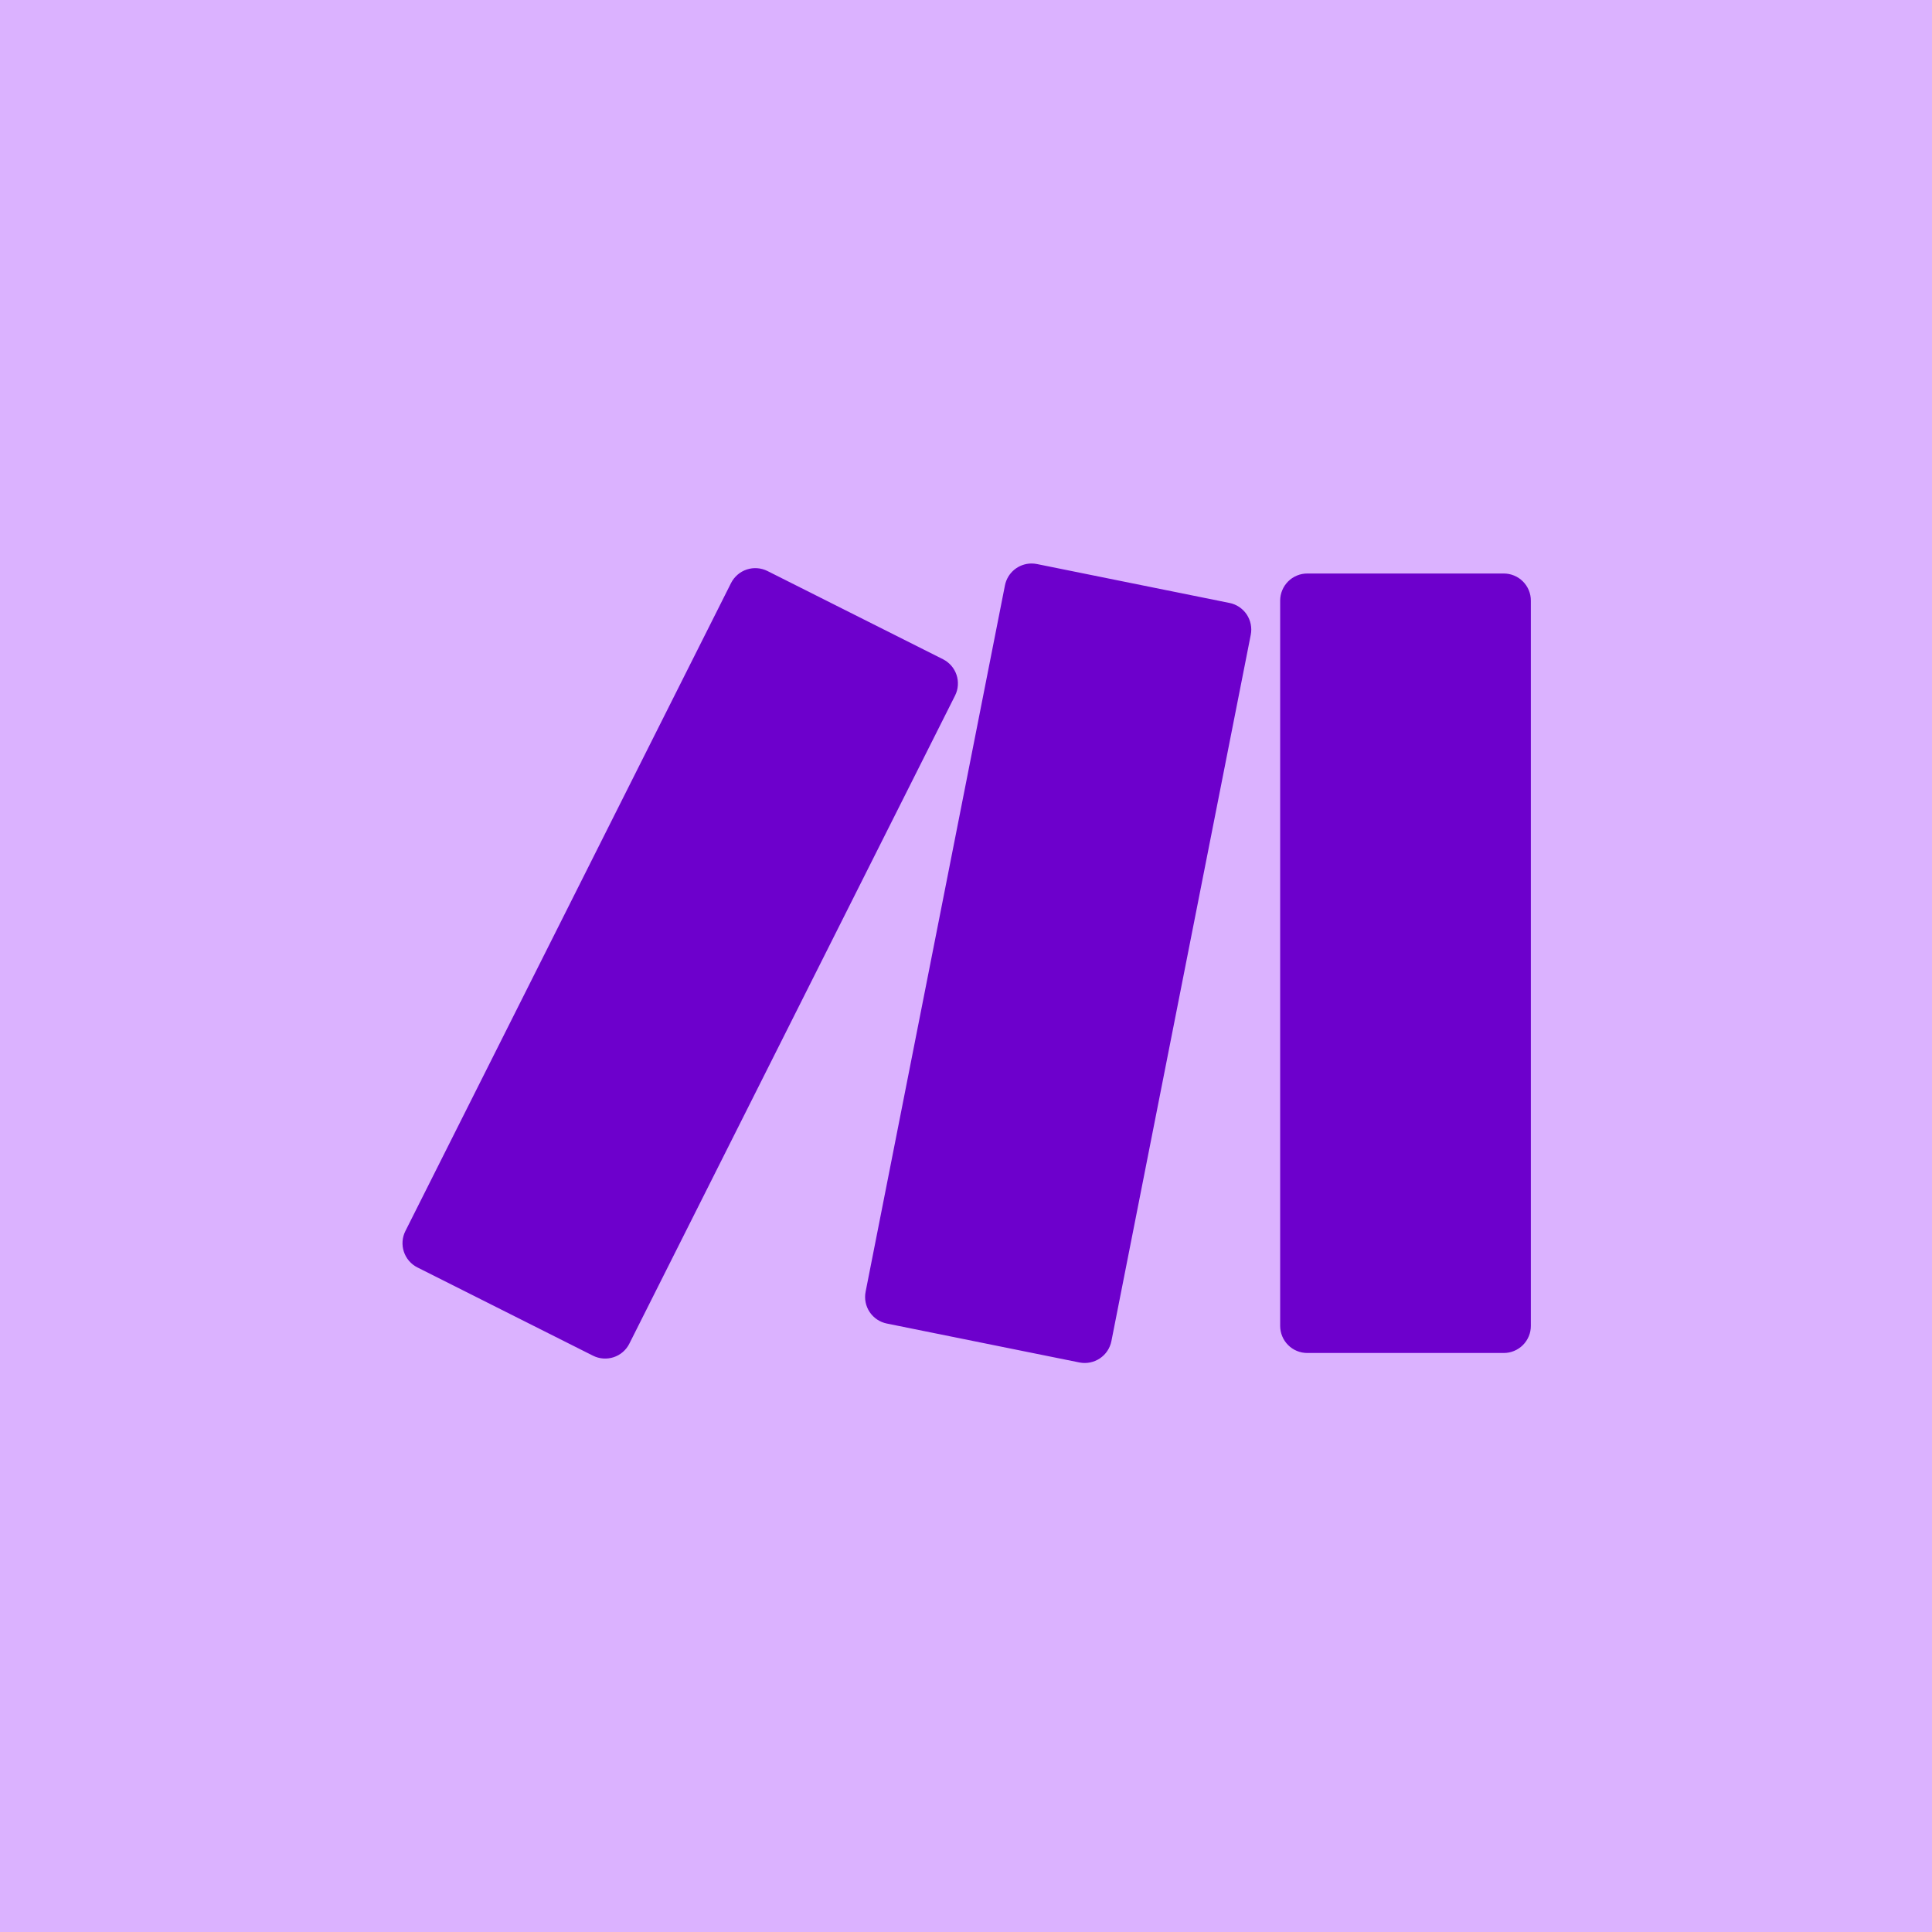 <svg width="72" height="72" viewBox="0 0 72 72" fill="none" xmlns="http://www.w3.org/2000/svg">
<rect width="72" height="72" fill="#DBB2FF"/>
<path d="M48.719 21.373C48.586 21.373 48.454 21.399 48.332 21.45C48.209 21.5 48.098 21.575 48.004 21.669C47.91 21.763 47.836 21.874 47.785 21.997C47.734 22.12 47.708 22.251 47.708 22.384V49.411C47.708 49.679 47.814 49.936 48.004 50.126C48.193 50.316 48.45 50.422 48.719 50.422H56.04C56.173 50.422 56.304 50.396 56.427 50.345C56.55 50.294 56.661 50.22 56.755 50.126C56.849 50.032 56.923 49.92 56.974 49.798C57.025 49.675 57.051 49.544 57.05 49.411V22.384C57.051 22.251 57.025 22.12 56.974 21.997C56.923 21.874 56.849 21.763 56.755 21.669C56.661 21.575 56.55 21.5 56.427 21.45C56.304 21.399 56.173 21.373 56.04 21.373H48.719ZM27.243 21.73L15.108 45.877C14.987 46.116 14.967 46.394 15.051 46.648C15.135 46.903 15.317 47.114 15.557 47.234L22.098 50.522C22.216 50.582 22.346 50.617 22.478 50.627C22.611 50.637 22.744 50.62 22.87 50.579C22.996 50.537 23.113 50.471 23.213 50.384C23.314 50.297 23.396 50.191 23.455 50.072L35.591 25.925C35.651 25.806 35.687 25.677 35.696 25.545C35.706 25.412 35.69 25.279 35.648 25.153C35.606 25.027 35.54 24.91 35.453 24.81C35.366 24.709 35.26 24.627 35.141 24.567L28.601 21.28C28.361 21.16 28.083 21.14 27.829 21.224C27.574 21.309 27.364 21.491 27.243 21.73M37.451 21.817L32.259 48.138C32.207 48.401 32.261 48.673 32.409 48.895C32.558 49.118 32.788 49.272 33.051 49.325L40.226 50.775C40.357 50.801 40.492 50.801 40.622 50.775C40.753 50.749 40.877 50.698 40.988 50.624C41.099 50.55 41.194 50.455 41.268 50.344C41.342 50.233 41.393 50.109 41.419 49.978L46.612 23.657C46.664 23.394 46.609 23.122 46.461 22.899C46.312 22.677 46.082 22.522 45.819 22.47L38.643 21.02C38.577 21.007 38.51 21 38.443 21C38.209 21 37.982 21.082 37.801 21.23C37.62 21.379 37.497 21.586 37.451 21.816" fill="#6D00CC"/>
</svg>
